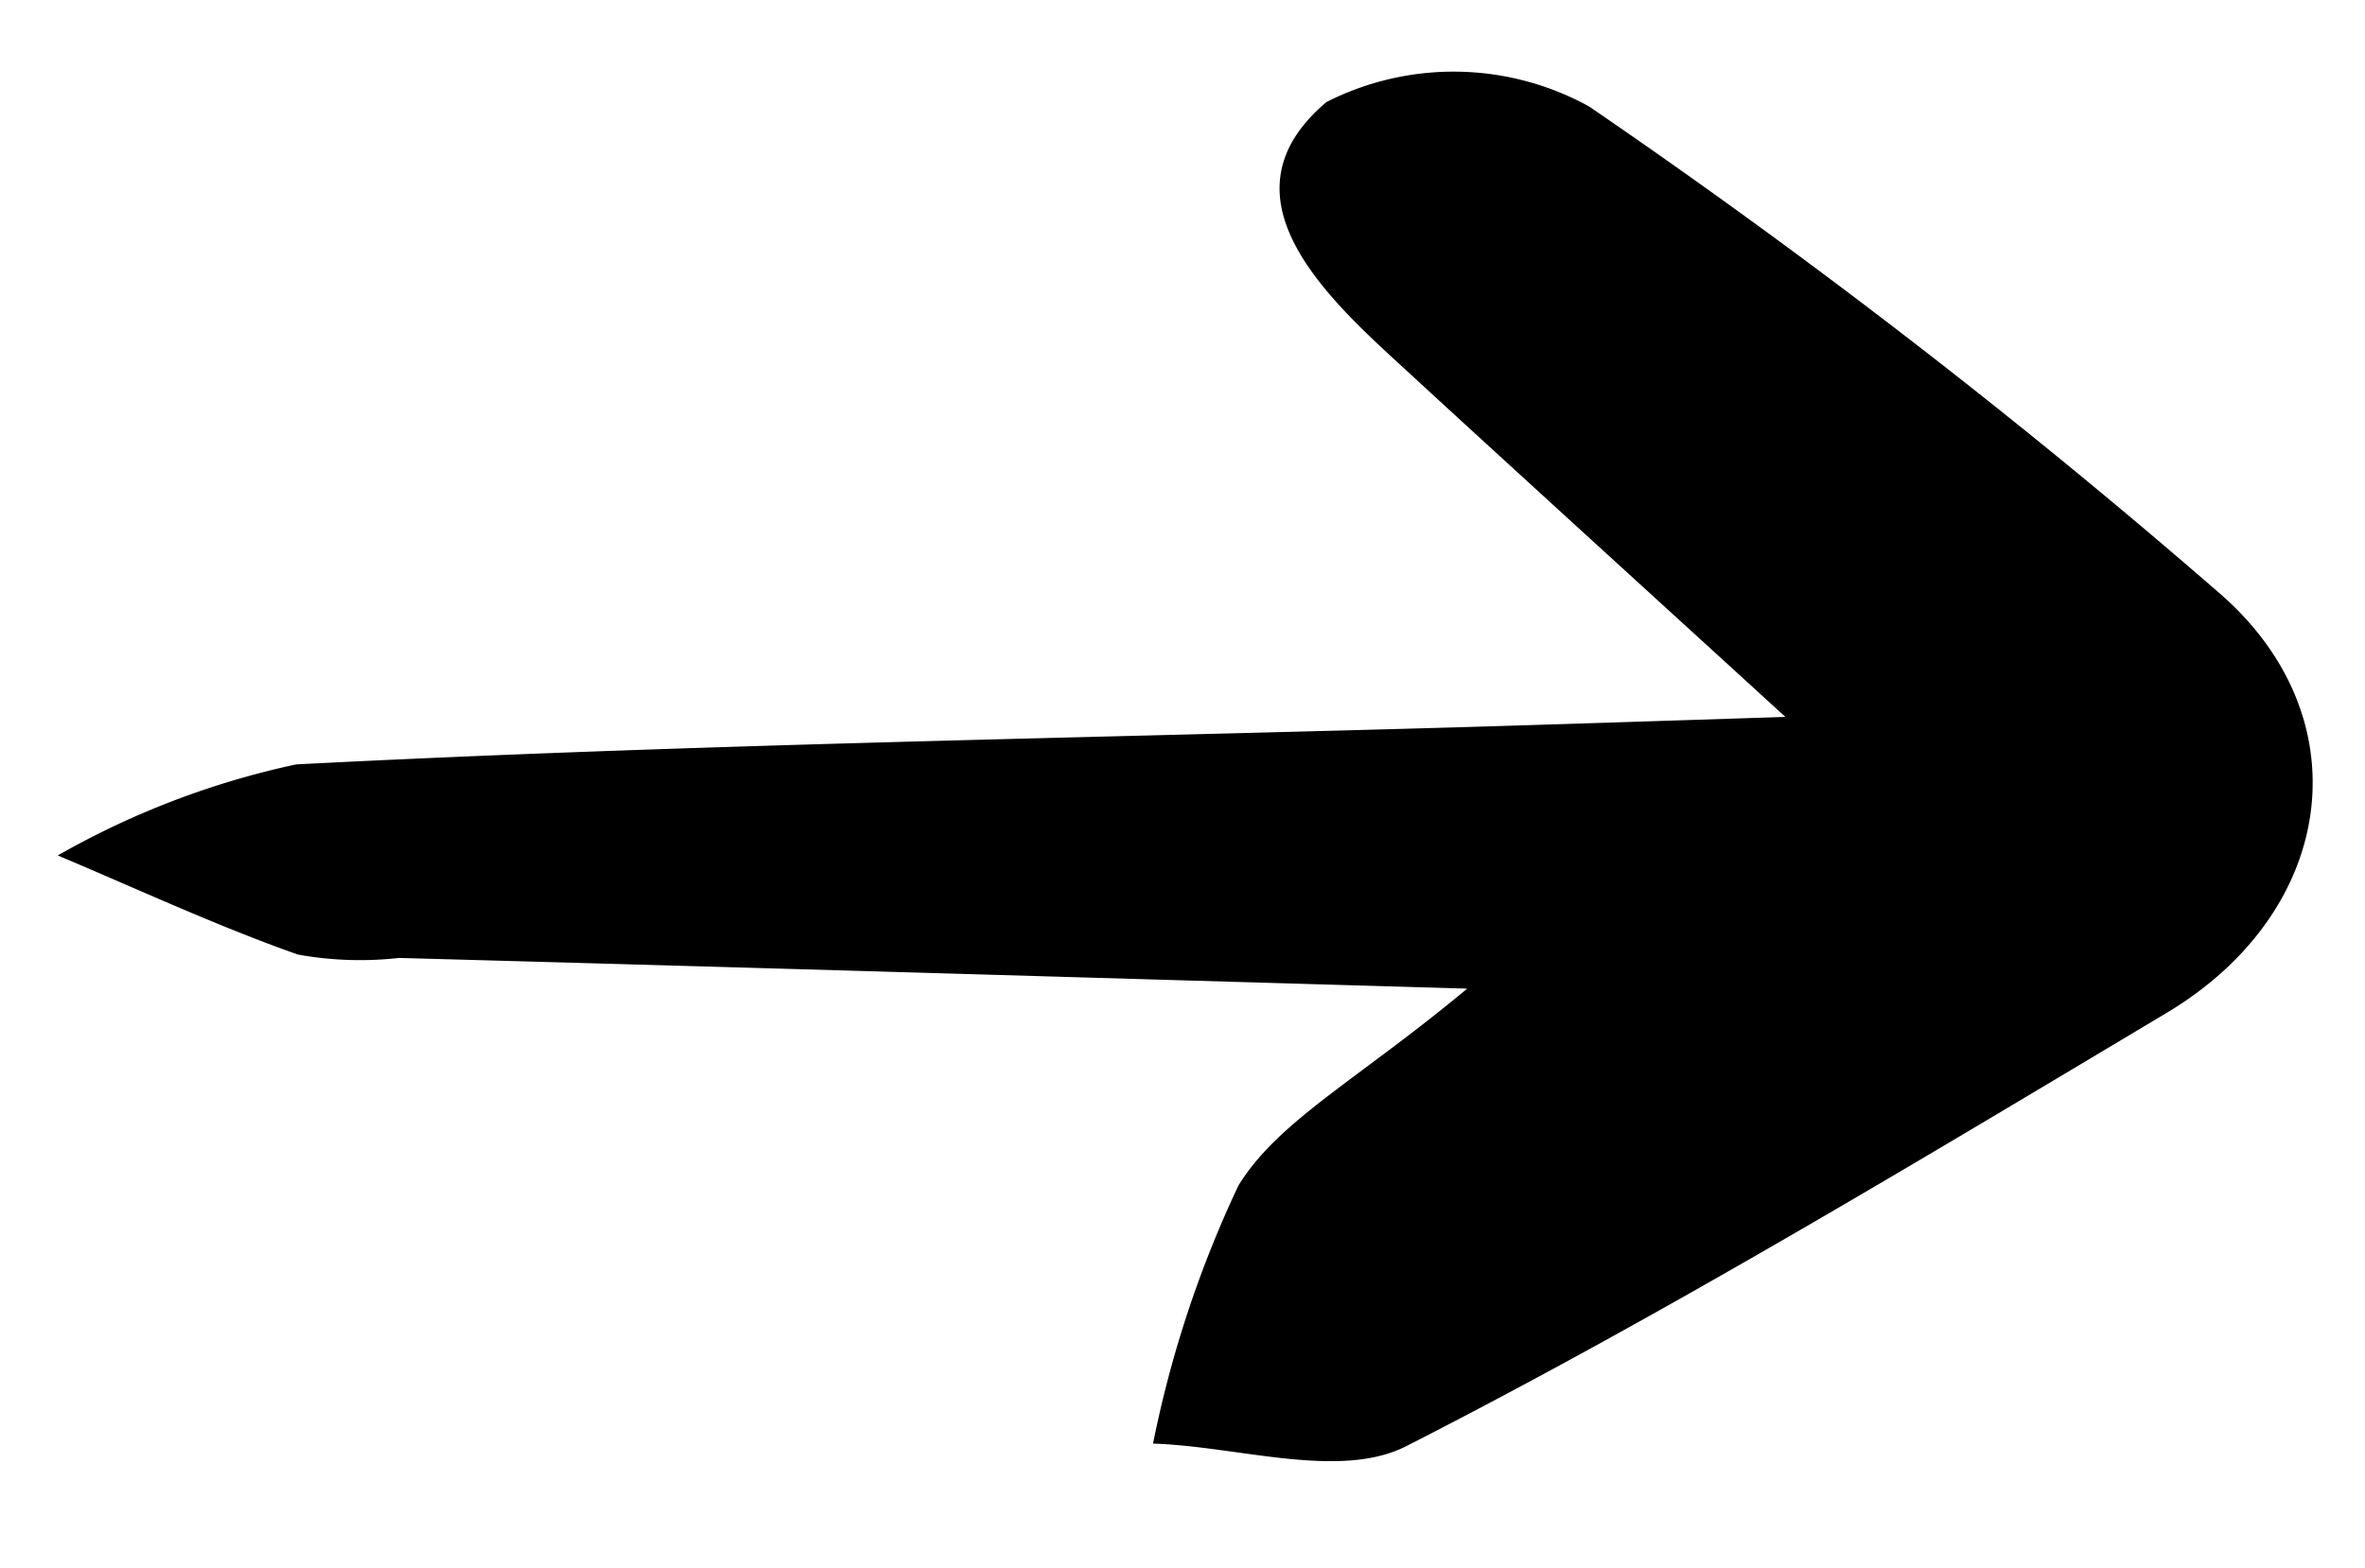 <?xml version="1.0" encoding="UTF-8"?> <svg xmlns="http://www.w3.org/2000/svg" width="30.595" height="20.29" viewBox="0 0 30.595 20.29"> <path id="Path_944" data-name="Path 944" d="M-396.932,590.016c.588-5.036,1.1-9.384,1.6-13.732a4.516,4.516,0,0,1,.158-1.3c.463-1.018,1.025-1.991,1.548-2.982a10.779,10.779,0,0,1,.905,3.175c-.179,5-.537,9.993-.83,14.989-.08,1.377-.154,2.753-.237,4.257,1.826-1.677,3.464-3.191,5.113-4.694,1.014-.924,2.321-1.956,3.331-.527a3.636,3.636,0,0,1-.352,3.378,89.11,89.11,0,0,1-6.955,7.546c-1.78,1.756-4.261,1.189-5.383-1.125-1.647-3.4-3.313-6.791-4.727-10.285-.363-.9.187-2.165.318-3.262a14.437,14.437,0,0,1,3.231,1.392C-398.42,587.434-397.985,588.5-396.932,590.016Z" transform="translate(-603.385 -331.205) rotate(-95)"></path> </svg> 